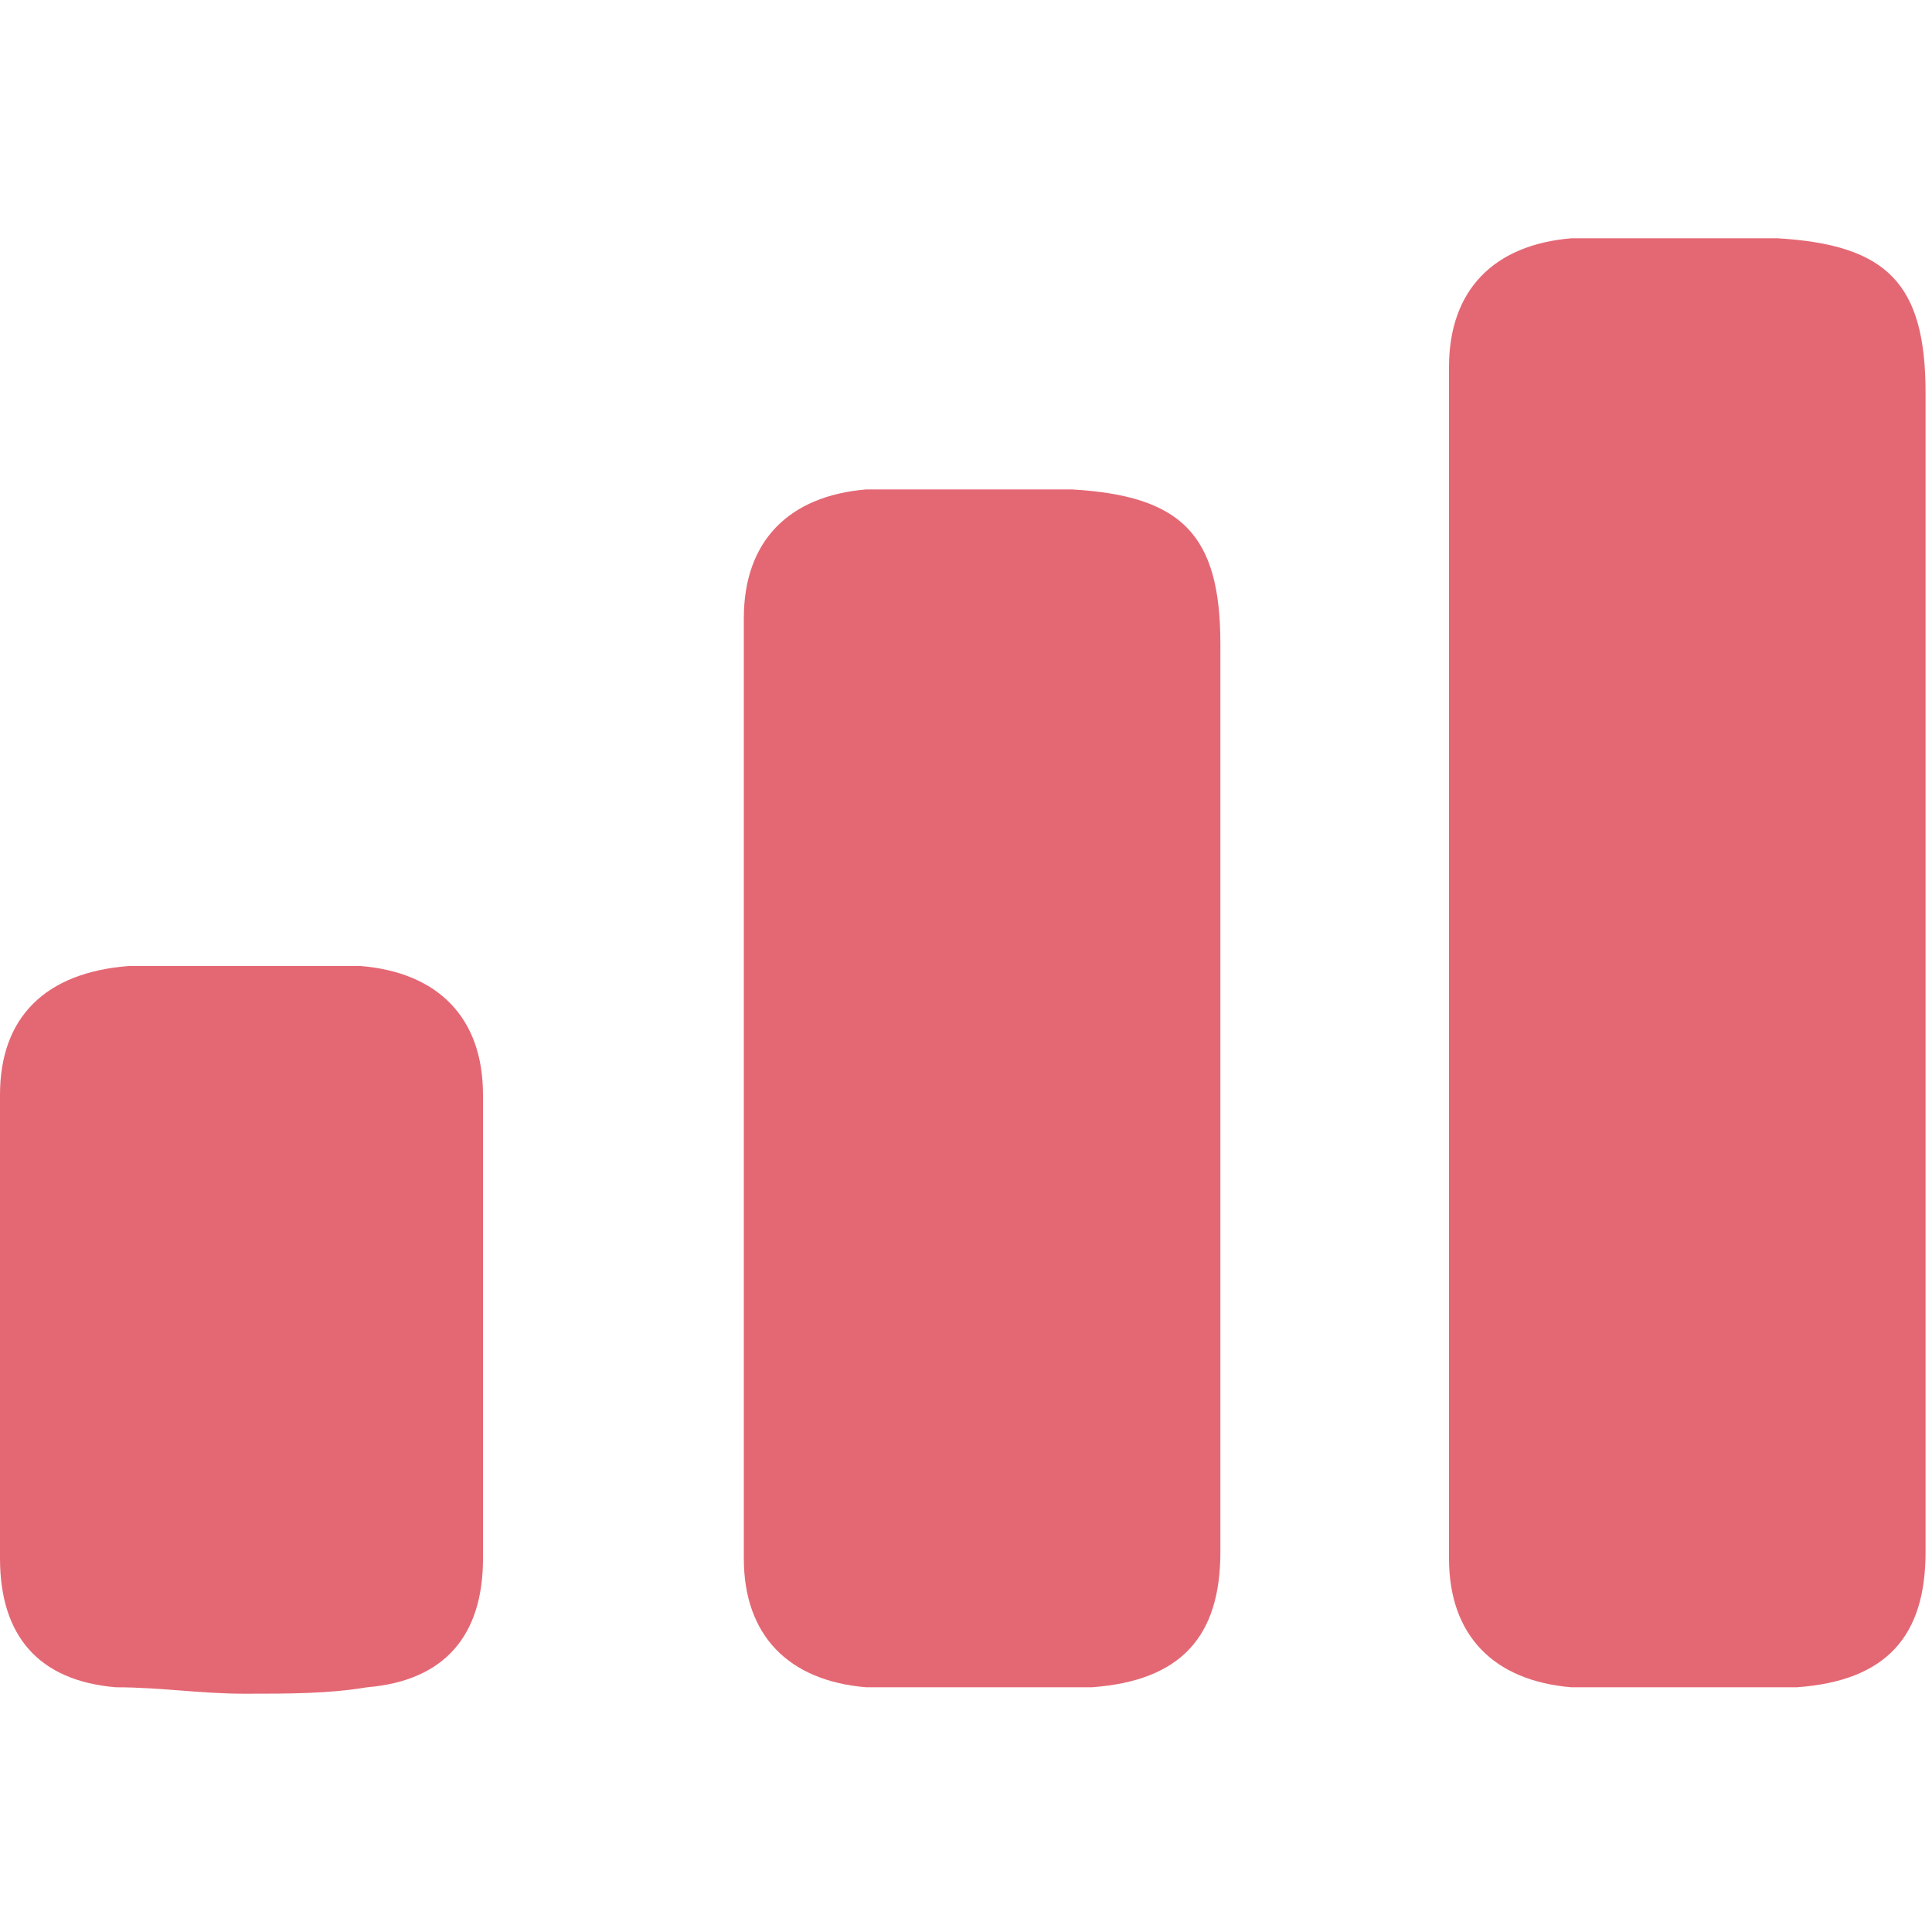 <?xml version="1.0" encoding="UTF-8"?>
<svg id="Layer_1" data-name="Layer 1" xmlns="http://www.w3.org/2000/svg" viewBox="0 0 30 30">
  <defs>
    <style>
      .cls-1 {
        fill: #e46874;
        stroke-width: 0px;
      }
    </style>
  </defs>
  <path class="cls-1" d="m29.5,12.5v-6.4c0-1.4-.4-1.8-1.8-1.9h-3.2c-1,.1-1.4.5-1.5,1.5v18.5c0,1,.5,1.4,1.5,1.5h3.5c1.1,0,1.6-.5,1.6-1.6v-6.5c-.1,0-.1-5.1-.1-5.1Z"/>
  <path class="cls-1" d="m7,17c0-1-.5-1.5-1.4-1.5h-3.6c-1,0-1.5.5-1.5,1.5v7.2c0,.9.5,1.4,1.3,1.5.6,0,1.3.1,1.9.1s1.3,0,1.9-.1c.9-.1,1.4-.5,1.4-1.5v-7.2h0Z"/>
  <path class="cls-1" d="m26,5.7h1.9v18.5h-3.4V5.7h1.5m0-2h-1.6c-1.2.1-1.9.8-1.9,2v18.5c0,1.2.7,1.9,1.9,2h3.5c1.4-.1,2-.8,2-2.1V6.1c0-1.7-.6-2.3-2.3-2.4h-1.6Z"/>
  <path class="cls-1" d="m18.55,12.5v-2.5c0-1.4-.4-1.8-1.8-1.9h-3.2c-1,.1-1.4.5-1.5,1.5v14.6c0,1,.5,1.4,1.5,1.5h3.5c1.1,0,1.6-.5,1.6-1.6v-6.5c-.1,0-.1-5.1-.1-5.1Z"/>
  <path class="cls-1" d="m15.05,9.6h1.9v14.6h-3.4v-14.6h1.5m0-2h-1.6c-1.2.1-1.9.8-1.9,2v14.6c0,1.2.7,1.9,1.9,2h3.5c1.4-.1,2-.8,2-2.1v-14.1c0-1.7-.6-2.3-2.3-2.4h-1.6Z"/>
  <path class="cls-1" d="m3.8,17h1.7v7.2h-3.5v-7.2h1.8m0-2h-1.8c-1.3.1-2,.8-2,2v7.2c0,1.2.6,1.9,1.8,2,.7,0,1.3.1,2,.1s1.3,0,1.9-.1c1.2-.1,1.8-.8,1.8-2v-7.2c0-1.2-.7-1.9-1.9-2h-1.8Z"/>
</svg>